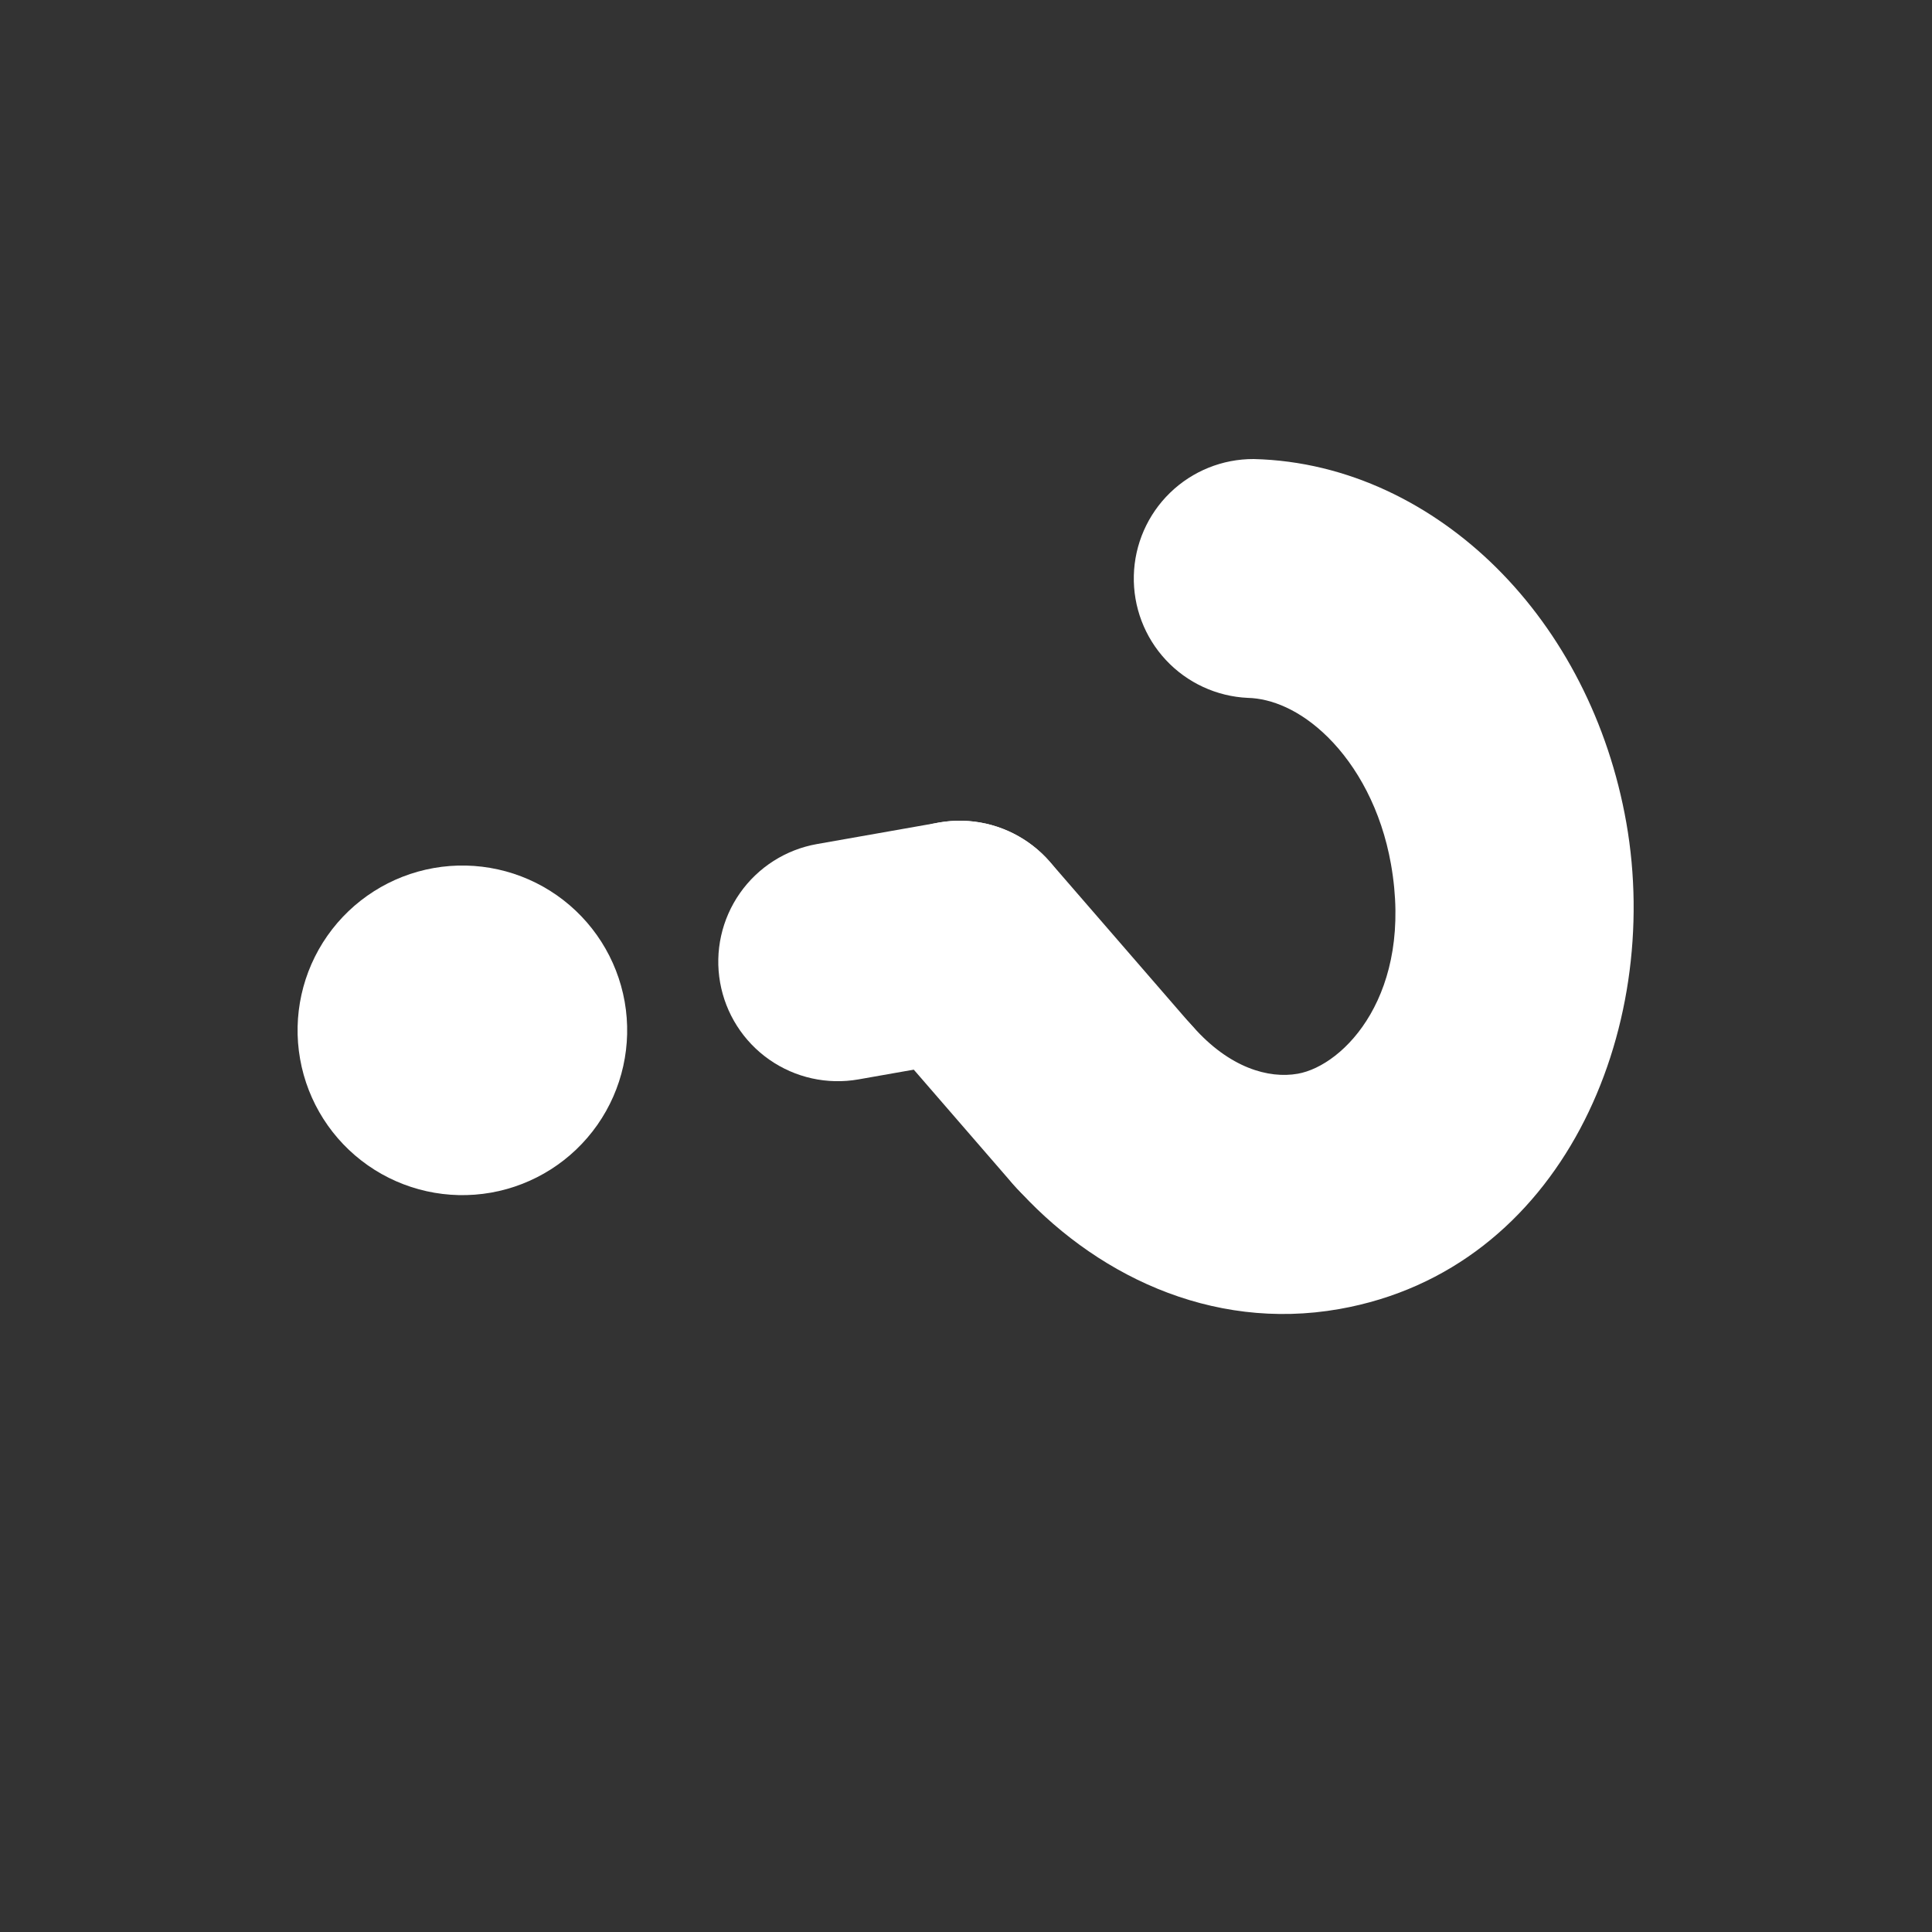 <svg width="90" height="90" viewBox="0 0 90 90" fill="none" xmlns="http://www.w3.org/2000/svg">
<rect x="0" y="0" width="90" height="90" fill="#333333" stroke="none"/>
<path d="M22.872 55.558C20.867 55.911 18.804 55.454 17.136 54.286C15.468 53.118 14.332 51.335 13.979 49.33C13.625 47.325 14.082 45.261 15.25 43.593C16.418 41.926 18.201 40.79 20.206 40.436C22.211 40.083 24.275 40.54 25.943 41.708C27.61 42.876 28.746 44.659 29.1 46.664C29.453 48.669 28.996 50.733 27.828 52.401C26.66 54.068 24.878 55.204 22.872 55.558Z" fill="white"/>
<path fill-rule="evenodd" clip-rule="evenodd" d="M64.797 40.257C64.35 37.724 63.211 35.683 61.86 34.343C60.556 33.053 59.214 32.537 58.13 32.51C56.675 32.444 55.304 31.81 54.311 30.745C53.318 29.68 52.782 28.268 52.818 26.812C52.854 25.356 53.459 23.972 54.504 22.957C55.548 21.942 56.949 21.378 58.405 21.384C62.813 21.491 66.752 23.517 69.704 26.442C72.775 29.487 74.936 33.651 75.76 38.323C77.464 47.99 72.767 59.151 62.386 60.981C56.375 62.041 50.884 59.326 47.233 55.199C46.255 54.093 45.757 52.643 45.848 51.169C45.939 49.696 46.612 48.319 47.718 47.341C48.825 46.363 50.274 45.865 51.748 45.956C53.221 46.047 54.599 46.72 55.576 47.827C57.275 49.749 59.1 50.257 60.453 50.019C62.623 49.636 65.859 46.279 64.797 40.257Z" fill="white"/>
<path fill-rule="evenodd" clip-rule="evenodd" d="M50.186 42.833C50.719 45.857 48.703 48.746 45.671 49.281L39.993 50.282C38.539 50.538 37.043 50.207 35.834 49.36C34.625 48.513 33.801 47.221 33.545 45.767C33.288 44.313 33.62 42.817 34.467 41.608C35.314 40.399 36.606 39.575 38.06 39.319L43.738 38.318C46.762 37.785 49.652 39.805 50.186 42.833Z" fill="white"/>
<path fill-rule="evenodd" clip-rule="evenodd" d="M55.048 55.731C54.495 56.21 53.854 56.576 53.16 56.807C52.466 57.038 51.733 57.13 51.003 57.077C50.274 57.025 49.562 56.829 48.908 56.502C48.254 56.174 47.671 55.72 47.192 55.167L40.502 47.444C39.535 46.328 39.051 44.875 39.156 43.402C39.261 41.93 39.947 40.559 41.063 39.592C42.178 38.626 43.632 38.141 45.105 38.246C46.577 38.352 47.947 39.037 48.914 40.153L55.609 47.879C56.087 48.432 56.453 49.073 56.683 49.767C56.914 50.461 57.006 51.193 56.953 51.922C56.901 52.651 56.705 53.363 56.378 54.017C56.05 54.67 55.601 55.252 55.048 55.731Z" fill="white"/>
</svg>
